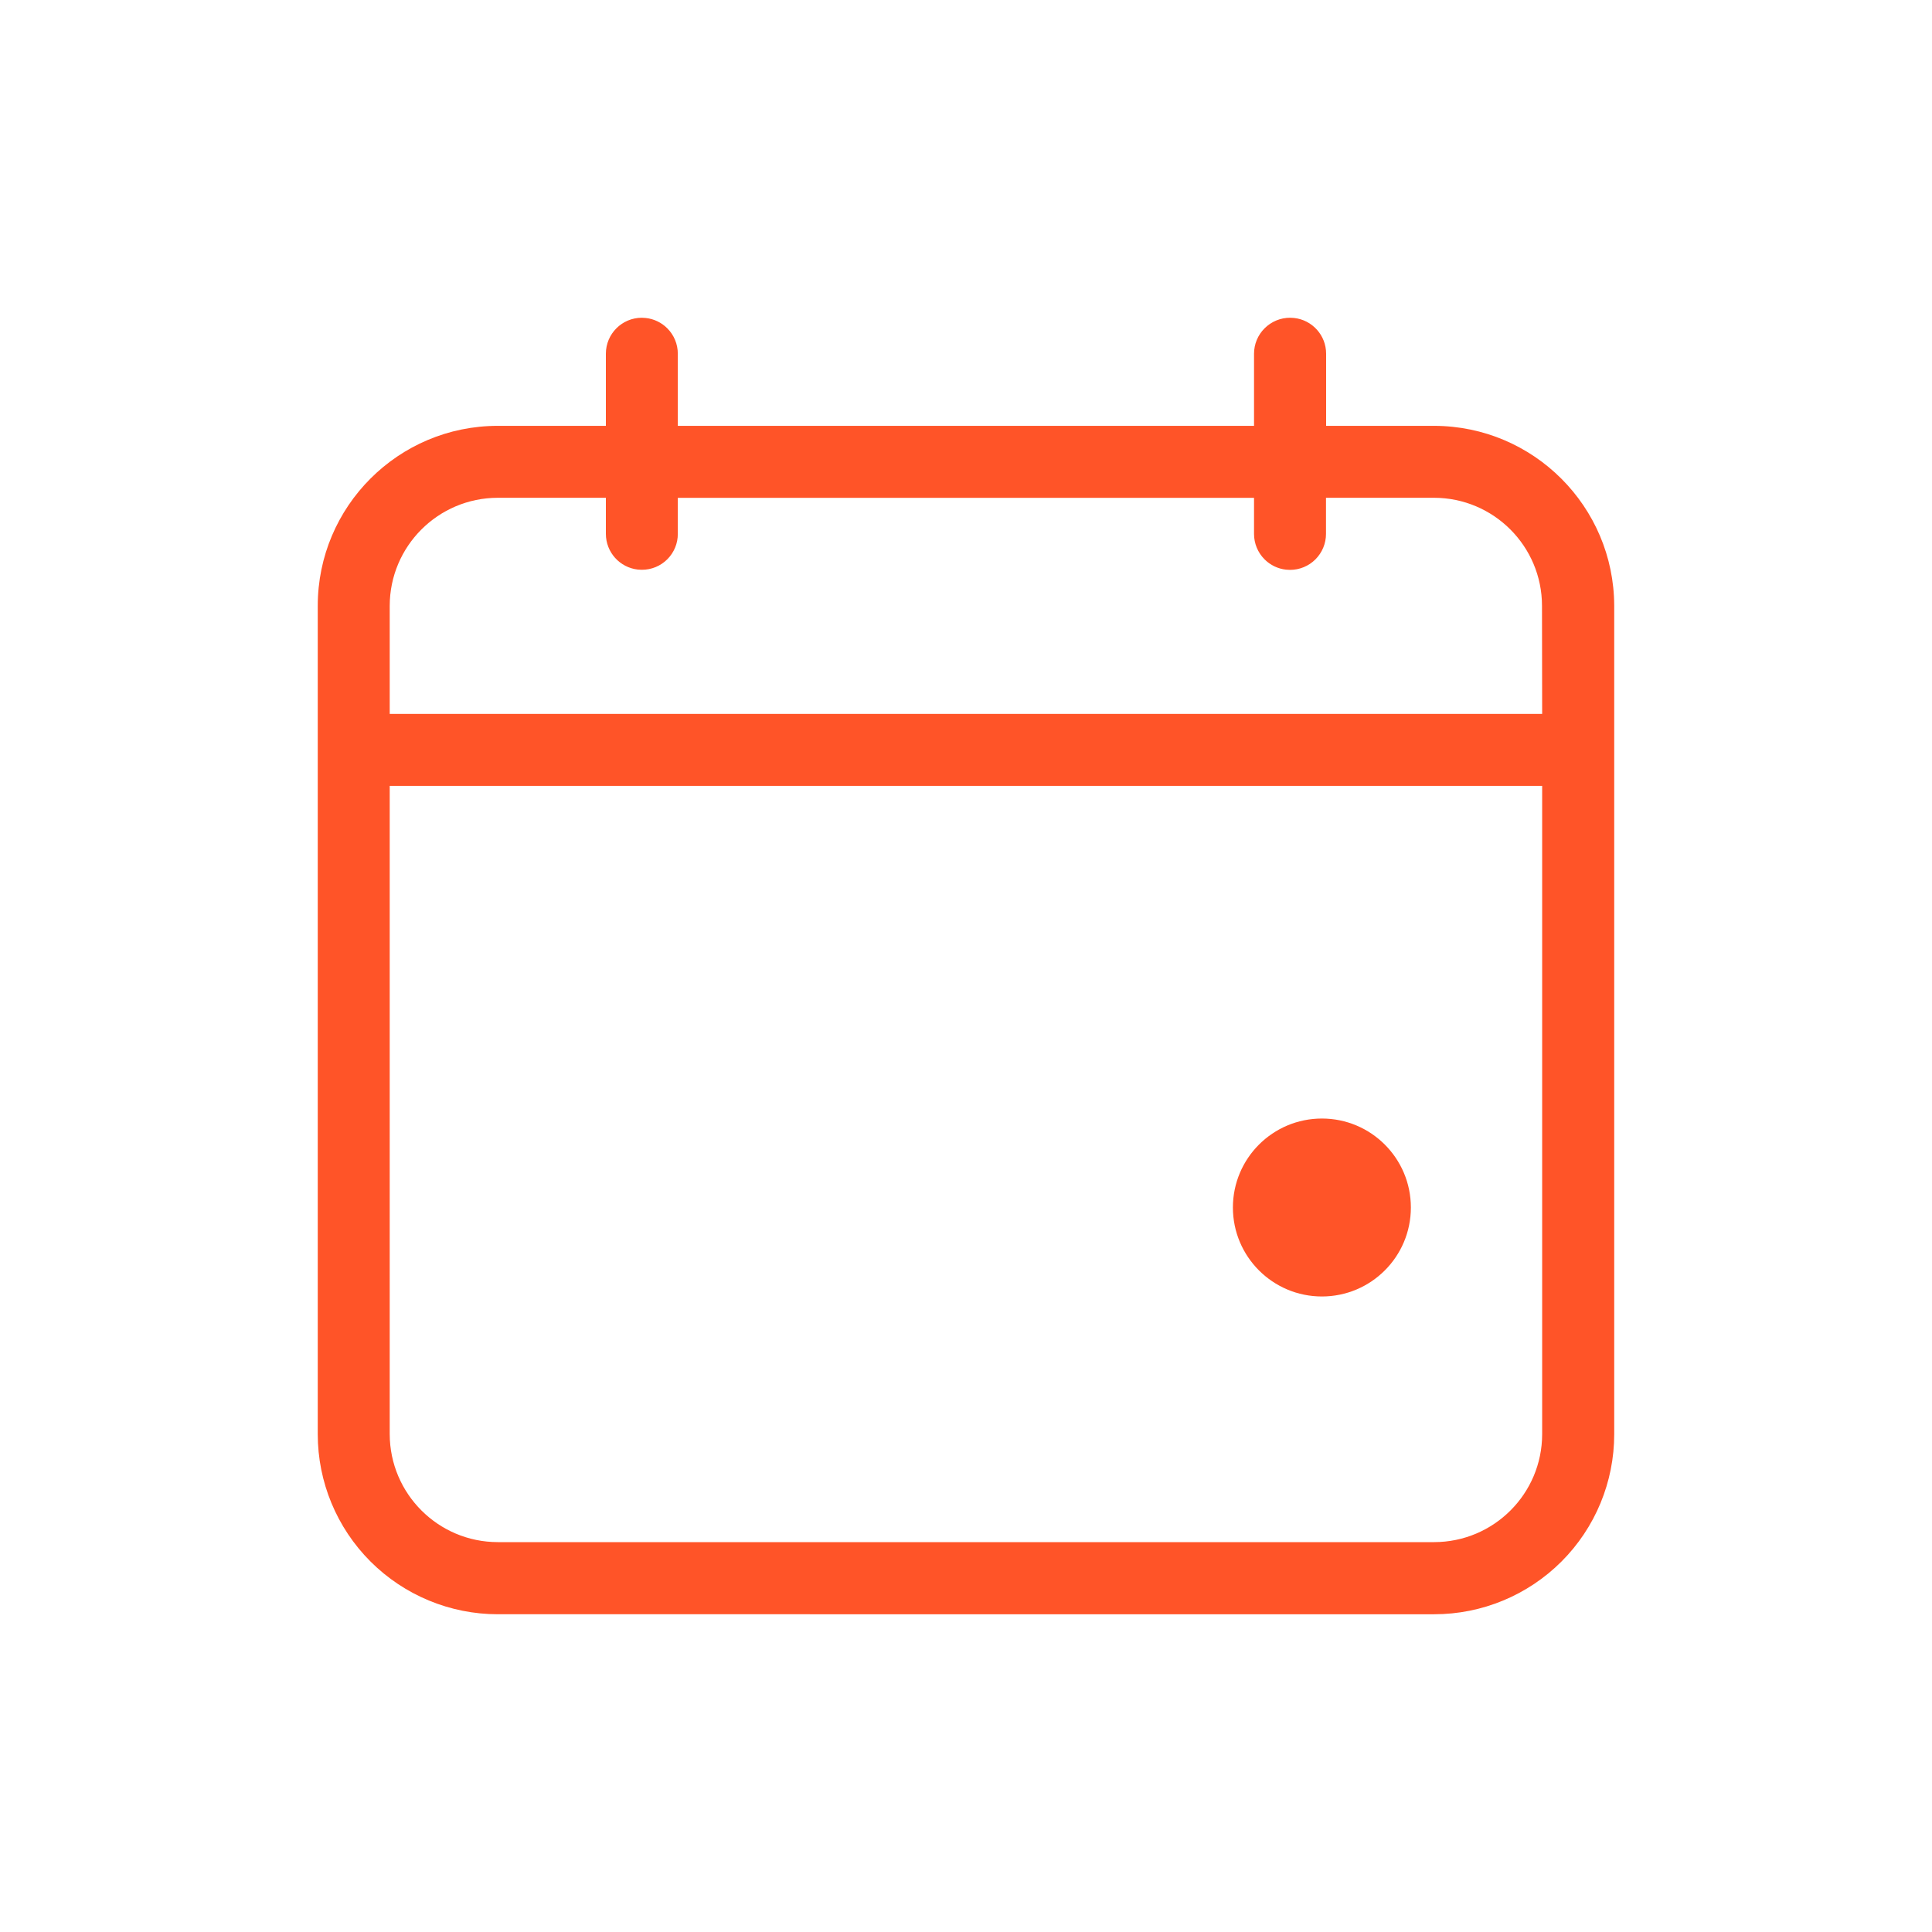 <svg xmlns="http://www.w3.org/2000/svg" width="60" height="60" viewBox="0 0 60 60">
    <path fill="#FF5428" d="M40.067 9.868l.122.007c.56.06.995.535.995 1.11v2.24h3.357c3.084.007 5.583 2.506 5.59 5.59v25.726c0 1.482-.588 2.904-1.637 3.953s-2.47 1.638-3.953 1.638H15.459c-1.482 0-2.904-.59-3.953-1.638-1.049-1.049-1.638-2.47-1.638-3.953V18.816c0-3.088 2.504-5.591 5.591-5.591h3.357v-2.24c0-.616.5-1.117 1.117-1.117l.126.008c.25.028.485.14.664.32.21.21.327.493.327.79v2.239h17.895v-2.24c0-.296.118-.581.329-.79.21-.21.496-.328.793-.327zm7.826 14.539h-35.79V44.54c.005 1.85 1.505 3.35 3.356 3.352h29.082c1.85-.003 3.35-1.502 3.352-3.352V24.407zm-6.84 10.33c1.526 0 2.763 1.237 2.763 2.763 0 1.526-1.237 2.763-2.763 2.763-1.526 0-2.764-1.237-2.764-2.763 0-1.526 1.238-2.763 2.764-2.763zM18.816 15.459h-3.357c-1.852.003-3.354 1.504-3.356 3.357v3.356h35.79l-.005-3.356c0-1.852-1.5-3.354-3.352-3.357H41.18v1.122c0 .296-.118.58-.327.79-.21.21-.494.327-.79.327l-.127-.007c-.25-.028-.484-.14-.664-.32-.21-.21-.327-.494-.327-.79V15.46H21.05v1.118c.002.296-.116.581-.326.791-.21.21-.494.327-.79.326l-.123-.006c-.56-.061-.995-.535-.995-1.111v-1.118z"/>
</svg>
